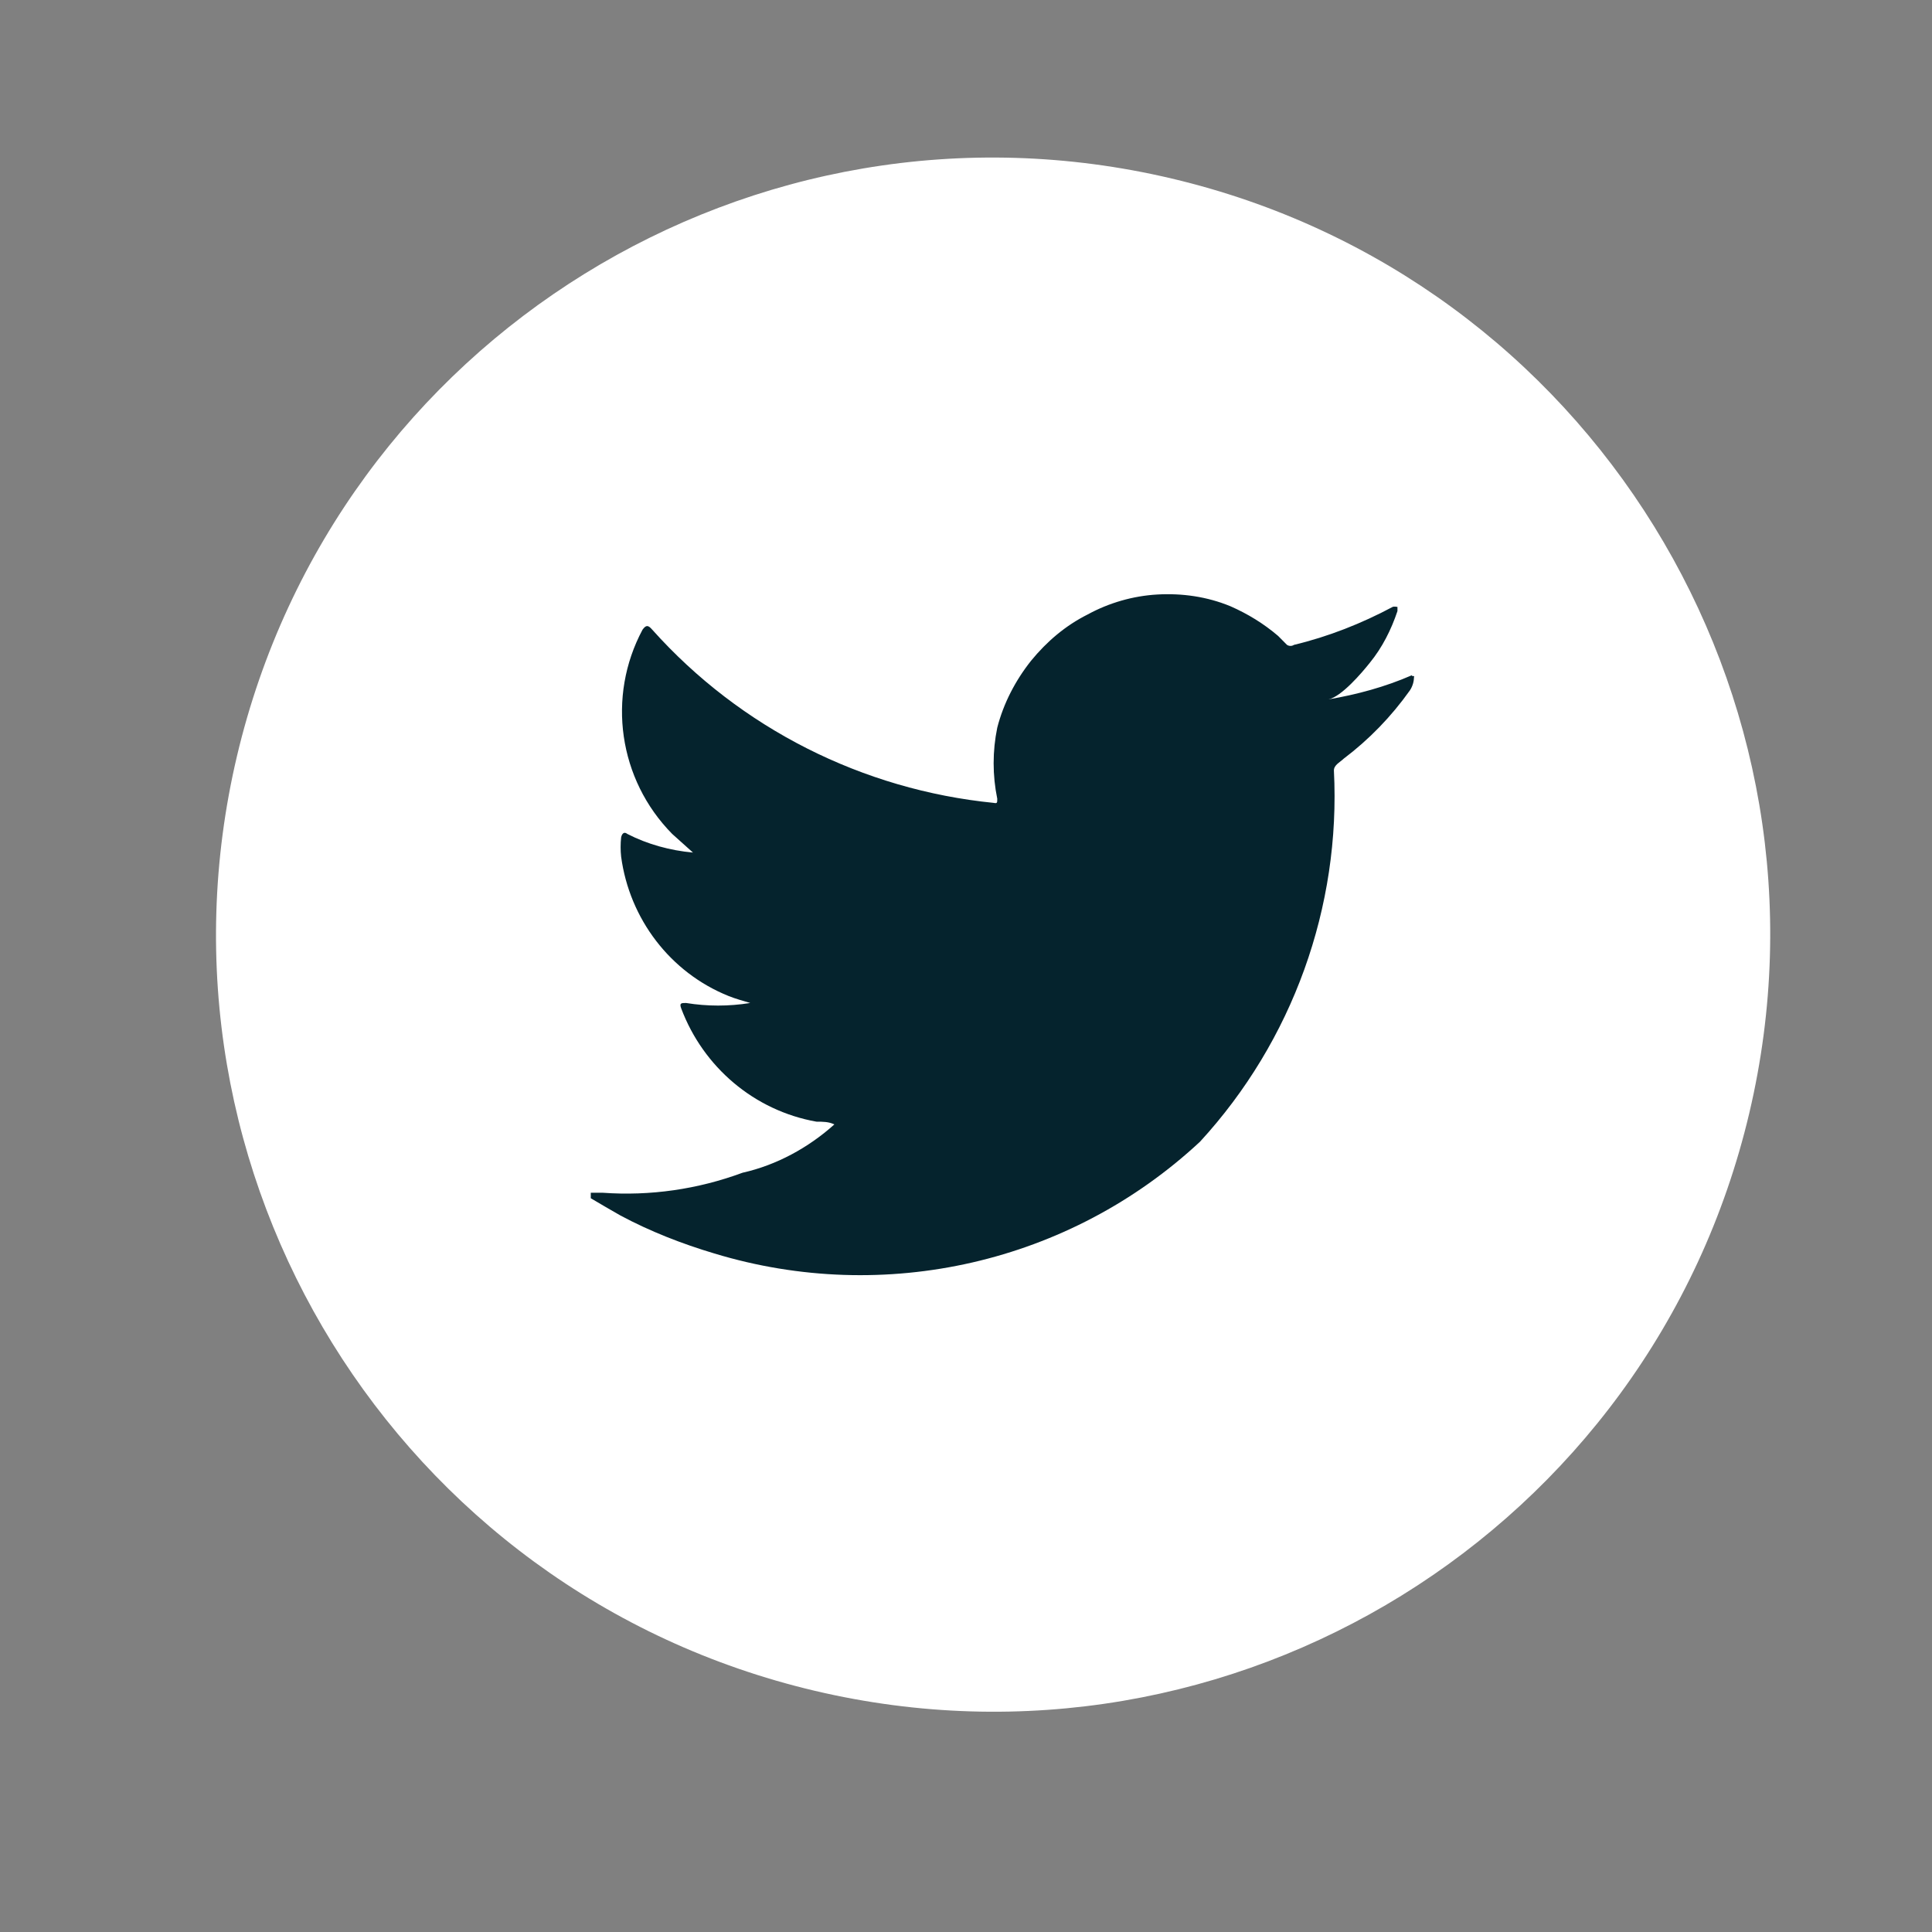 <svg width="28" height="28" viewBox="0 0 28 28" fill="none" xmlns="http://www.w3.org/2000/svg">
<rect x="0" y="0" width="28" height="28" fill="#808080" stroke="none"/>
<g id="Group 345">
<path id="Vector" d="M25.352 16.132C26.78 10.08 23.032 4.015 16.98 2.587C10.927 1.158 4.863 4.907 3.434 10.959C2.006 17.011 5.754 23.076 11.807 24.504C17.859 25.933 23.924 22.184 25.352 16.132Z" fill="white"/>
<path id="Vector_2" fill-rule="evenodd" clip-rule="evenodd" d="M20.462 9.786C20.073 9.956 19.663 10.066 19.253 10.136C19.442 10.096 19.733 9.756 19.852 9.606C20.032 9.386 20.163 9.126 20.253 8.856V8.796C20.253 8.796 20.203 8.786 20.183 8.796C19.733 9.036 19.253 9.226 18.753 9.346C18.723 9.366 18.683 9.366 18.652 9.346L18.523 9.216C18.312 9.036 18.082 8.896 17.832 8.786C17.492 8.646 17.133 8.596 16.773 8.616C16.422 8.636 16.073 8.736 15.762 8.906C15.443 9.066 15.172 9.296 14.943 9.576C14.713 9.866 14.543 10.196 14.453 10.546C14.383 10.886 14.383 11.236 14.453 11.576C14.453 11.636 14.453 11.646 14.402 11.636C12.502 11.446 10.732 10.556 9.453 9.126C9.393 9.056 9.363 9.056 9.312 9.126C8.793 10.096 8.963 11.296 9.742 12.086L10.043 12.356C9.713 12.326 9.383 12.236 9.092 12.086C9.043 12.046 9.012 12.086 9.002 12.136C8.992 12.226 8.992 12.326 9.002 12.416C9.123 13.316 9.713 14.096 10.562 14.436C10.662 14.476 10.773 14.506 10.873 14.536C10.562 14.586 10.252 14.586 9.943 14.536C9.873 14.536 9.843 14.536 9.873 14.616C10.193 15.466 10.932 16.096 11.832 16.256C11.922 16.256 12.012 16.256 12.092 16.296C11.713 16.636 11.252 16.886 10.762 16.996C10.113 17.236 9.423 17.336 8.733 17.286H8.562C8.562 17.286 8.562 17.336 8.562 17.366C8.713 17.456 8.852 17.536 8.992 17.616C9.422 17.846 9.883 18.026 10.352 18.166C12.822 18.916 15.502 18.306 17.392 16.546C18.733 15.086 19.433 13.146 19.332 11.166C19.332 11.086 19.422 11.046 19.473 10.996C19.843 10.716 20.163 10.386 20.433 10.006C20.473 9.946 20.492 9.876 20.492 9.816C20.492 9.816 20.512 9.796 20.462 9.796V9.786Z" fill="#05232D"/>
</g>
</svg>
